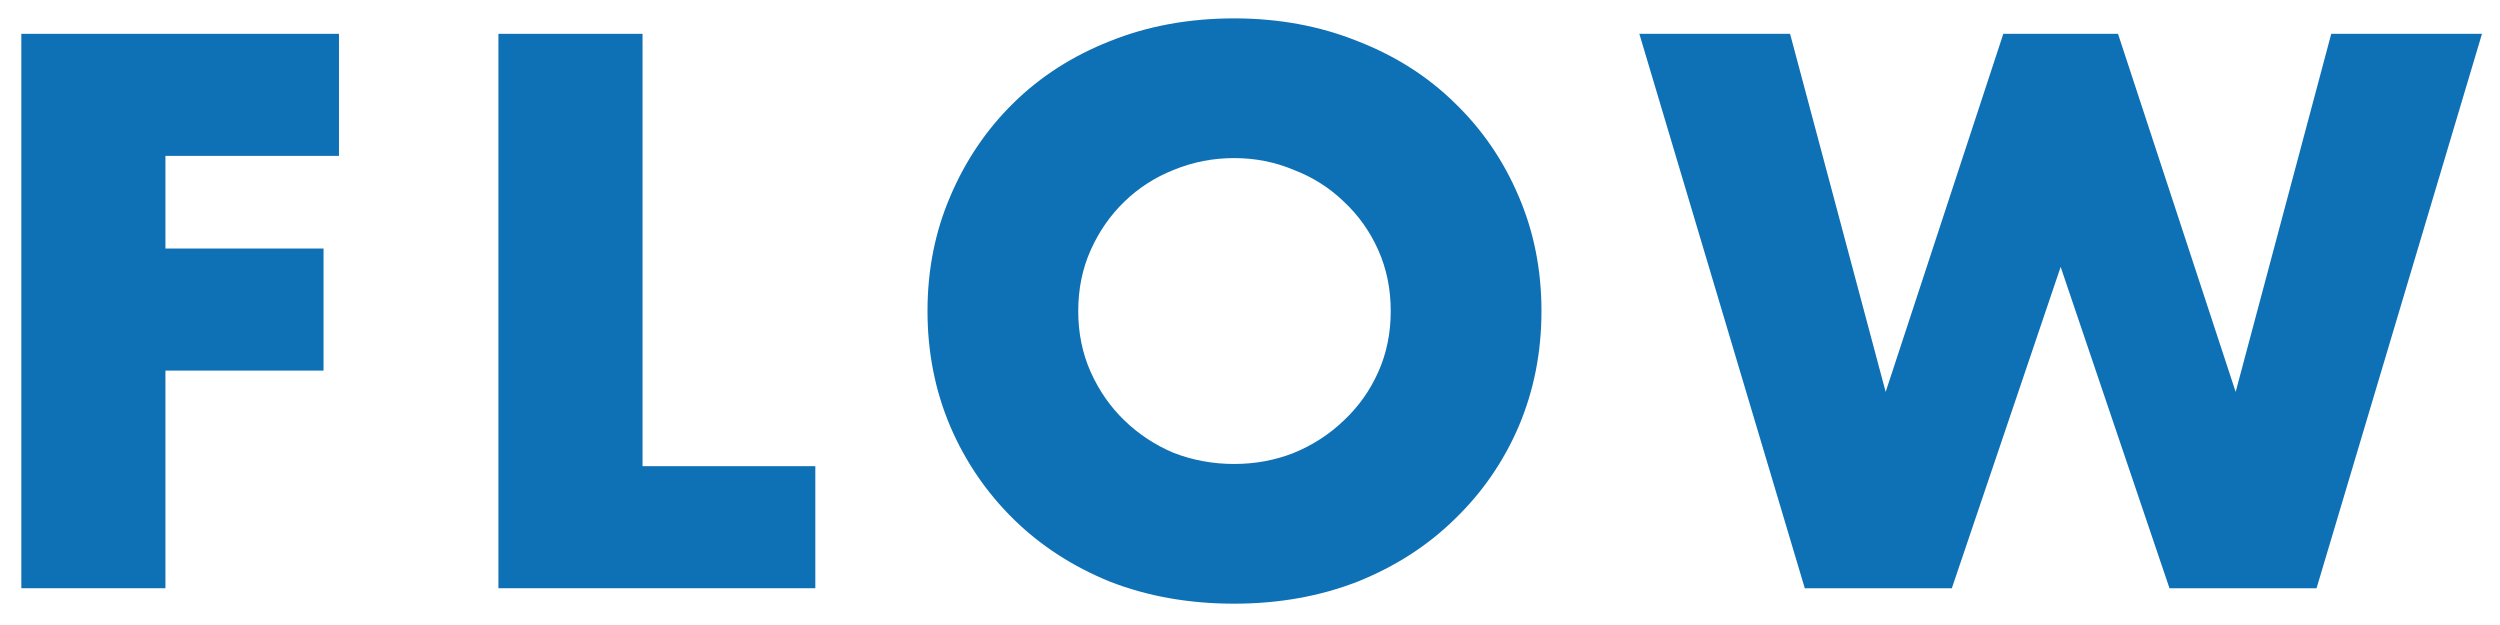 <svg width="68" height="17" viewBox="0 0 68 17" fill="none" xmlns="http://www.w3.org/2000/svg">
<path d="M48.69 0.92L51.29 10.66L54.49 0.92H57.61L60.81 10.66L63.41 0.92H67.51L63.01 16H59.01L56.05 7.26L53.09 16H49.09L44.59 0.92H48.69Z" fill="#0E71B5"/>
<path d="M29.328 8.46C29.328 9.06 29.441 9.613 29.668 10.12C29.895 10.627 30.201 11.067 30.588 11.44C30.975 11.813 31.421 12.107 31.928 12.32C32.448 12.52 32.995 12.62 33.568 12.62C34.141 12.62 34.681 12.52 35.188 12.32C35.708 12.107 36.161 11.813 36.548 11.44C36.948 11.067 37.261 10.627 37.488 10.12C37.715 9.613 37.828 9.06 37.828 8.46C37.828 7.86 37.715 7.307 37.488 6.8C37.261 6.293 36.948 5.853 36.548 5.48C36.161 5.107 35.708 4.82 35.188 4.62C34.681 4.407 34.141 4.3 33.568 4.3C32.995 4.3 32.448 4.407 31.928 4.62C31.421 4.82 30.975 5.107 30.588 5.48C30.201 5.853 29.895 6.293 29.668 6.8C29.441 7.307 29.328 7.86 29.328 8.46ZM25.228 8.46C25.228 7.34 25.435 6.3 25.848 5.34C26.261 4.367 26.835 3.52 27.568 2.8C28.301 2.08 29.175 1.52 30.188 1.12C31.215 0.707 32.341 0.5 33.568 0.5C34.781 0.5 35.901 0.707 36.928 1.12C37.955 1.52 38.835 2.08 39.568 2.8C40.315 3.52 40.895 4.367 41.308 5.34C41.721 6.3 41.928 7.34 41.928 8.46C41.928 9.58 41.721 10.627 41.308 11.6C40.895 12.56 40.315 13.4 39.568 14.12C38.835 14.84 37.955 15.407 36.928 15.82C35.901 16.22 34.781 16.42 33.568 16.42C32.341 16.42 31.215 16.22 30.188 15.82C29.175 15.407 28.301 14.84 27.568 14.12C26.835 13.4 26.261 12.56 25.848 11.6C25.435 10.627 25.228 9.58 25.228 8.46Z" fill="#0E71B5"/>
<path d="M17.477 0.92V12.68H22.177V16H13.557V0.92H17.477Z" fill="#0E71B5"/>
<path d="M9.22 4.24H4.5V6.76H8.8V10.08H4.5V16H0.58V0.92H9.22V4.24Z" fill="#0E71B5"/>
</svg>
